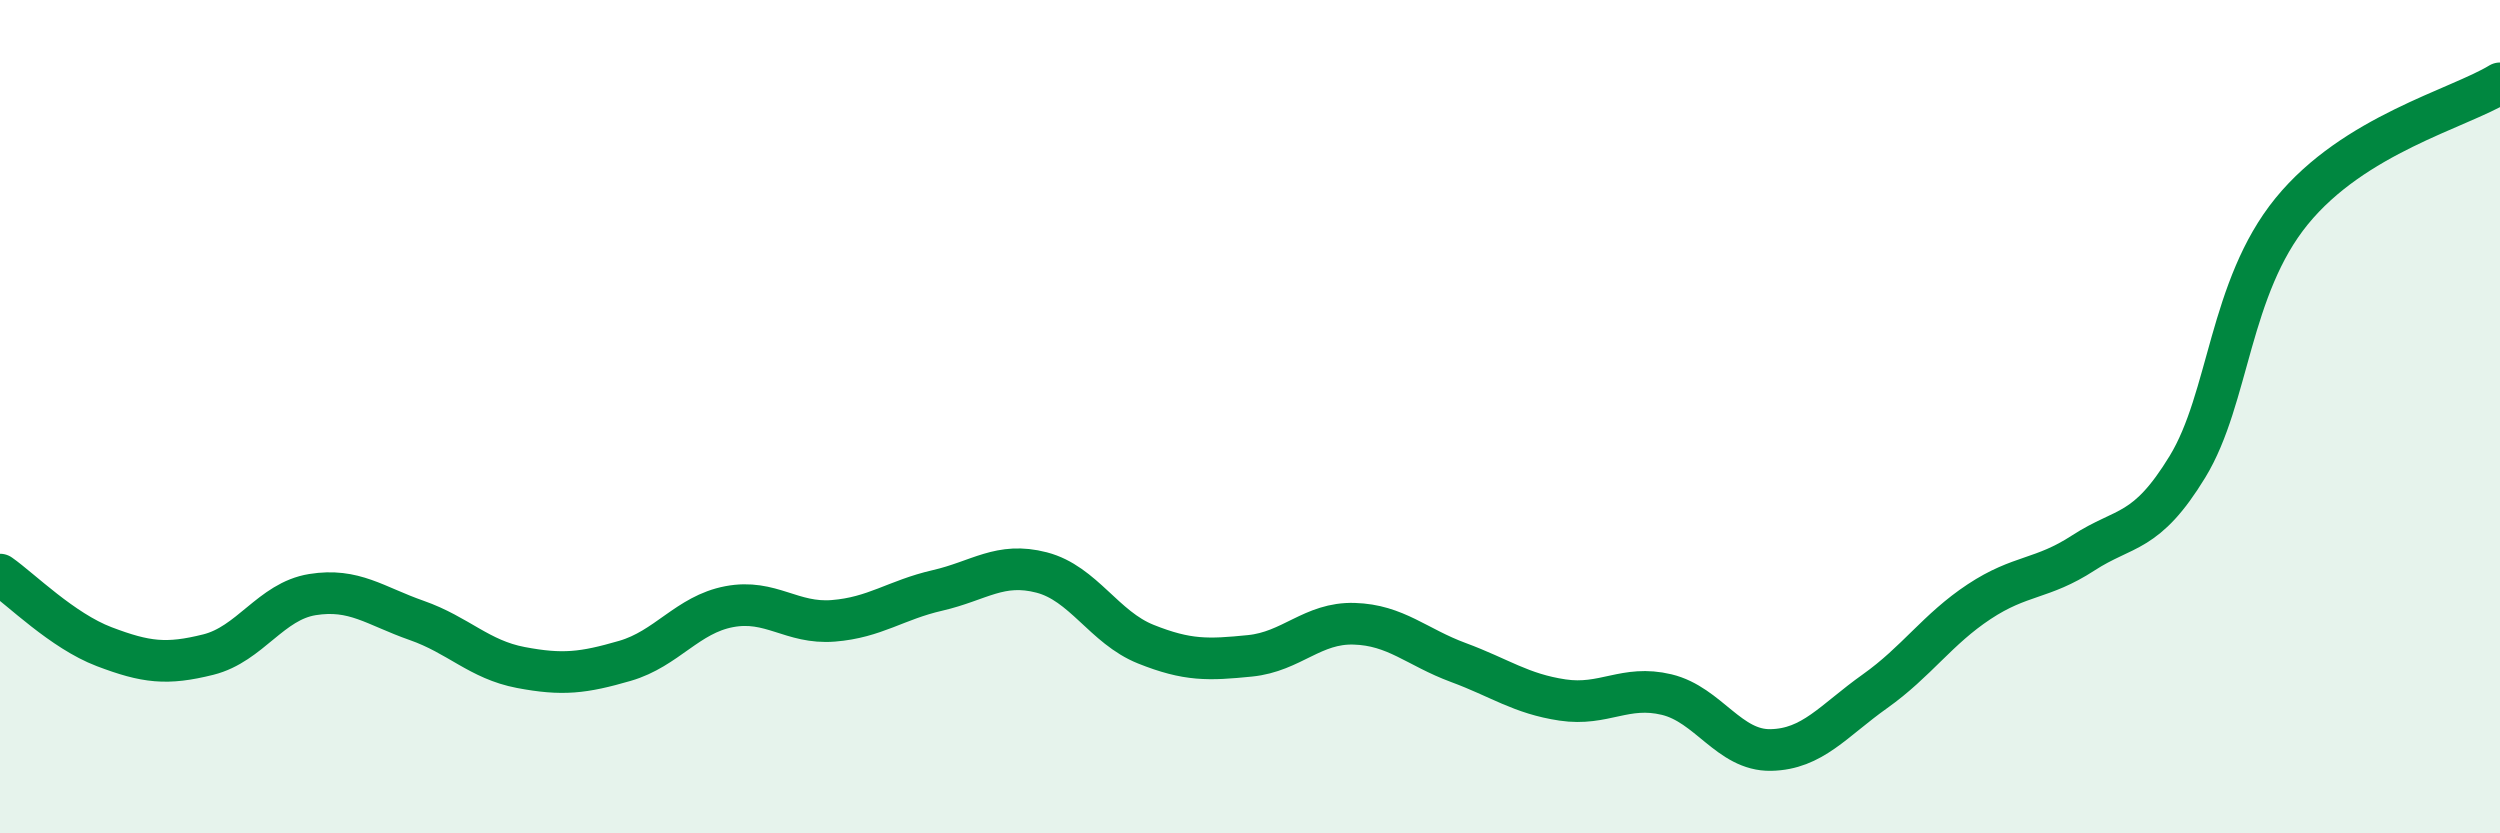 
    <svg width="60" height="20" viewBox="0 0 60 20" xmlns="http://www.w3.org/2000/svg">
      <path
        d="M 0,13.79 C 0.5,14.14 1.5,15.14 2.5,15.52 C 3.5,15.9 4,15.96 5,15.71 C 6,15.46 6.5,14.43 7.5,14.27 C 8.5,14.11 9,14.54 10,14.89 C 11,15.24 11.5,15.83 12.5,16.02 C 13.5,16.21 14,16.15 15,15.86 C 16,15.57 16.5,14.75 17.5,14.56 C 18.5,14.37 19,14.98 20,14.9 C 21,14.82 21.5,14.4 22.5,14.17 C 23.5,13.94 24,13.48 25,13.74 C 26,14 26.5,15.06 27.5,15.46 C 28.5,15.86 29,15.84 30,15.74 C 31,15.64 31.5,14.94 32.5,14.97 C 33.5,15 34,15.53 35,15.9 C 36,16.27 36.5,16.65 37.5,16.8 C 38.5,16.95 39,16.43 40,16.67 C 41,16.91 41.5,18.02 42.5,18 C 43.5,17.98 44,17.3 45,16.59 C 46,15.88 46.5,15.1 47.5,14.44 C 48.5,13.78 49,13.92 50,13.27 C 51,12.62 51.5,12.84 52.5,11.2 C 53.5,9.56 53.5,6.91 55,5.07 C 56.5,3.23 59,2.61 60,2L60 20L0 20Z"
        fill="#008740"
        opacity="0.1"
        stroke-linecap="round"
        stroke-linejoin="round"
      />
      <path
        d="M 0,13.79 C 0.5,14.14 1.5,15.14 2.5,15.52 C 3.5,15.9 4,15.96 5,15.71 C 6,15.46 6.5,14.43 7.5,14.27 C 8.5,14.11 9,14.54 10,14.89 C 11,15.24 11.5,15.83 12.5,16.02 C 13.5,16.21 14,16.15 15,15.86 C 16,15.57 16.5,14.75 17.5,14.56 C 18.5,14.37 19,14.98 20,14.9 C 21,14.82 21.5,14.4 22.5,14.17 C 23.5,13.94 24,13.48 25,13.74 C 26,14 26.5,15.06 27.5,15.46 C 28.5,15.86 29,15.84 30,15.74 C 31,15.64 31.5,14.94 32.5,14.97 C 33.5,15 34,15.53 35,15.9 C 36,16.27 36.5,16.65 37.5,16.8 C 38.5,16.95 39,16.43 40,16.67 C 41,16.91 41.5,18.02 42.5,18 C 43.5,17.98 44,17.3 45,16.59 C 46,15.88 46.5,15.1 47.5,14.44 C 48.5,13.78 49,13.92 50,13.27 C 51,12.62 51.5,12.84 52.5,11.2 C 53.5,9.56 53.5,6.91 55,5.07 C 56.5,3.23 59,2.61 60,2"
        stroke="#008740"
        stroke-width="1"
        fill="none"
        stroke-linecap="round"
        stroke-linejoin="round"
      />
    </svg>
  